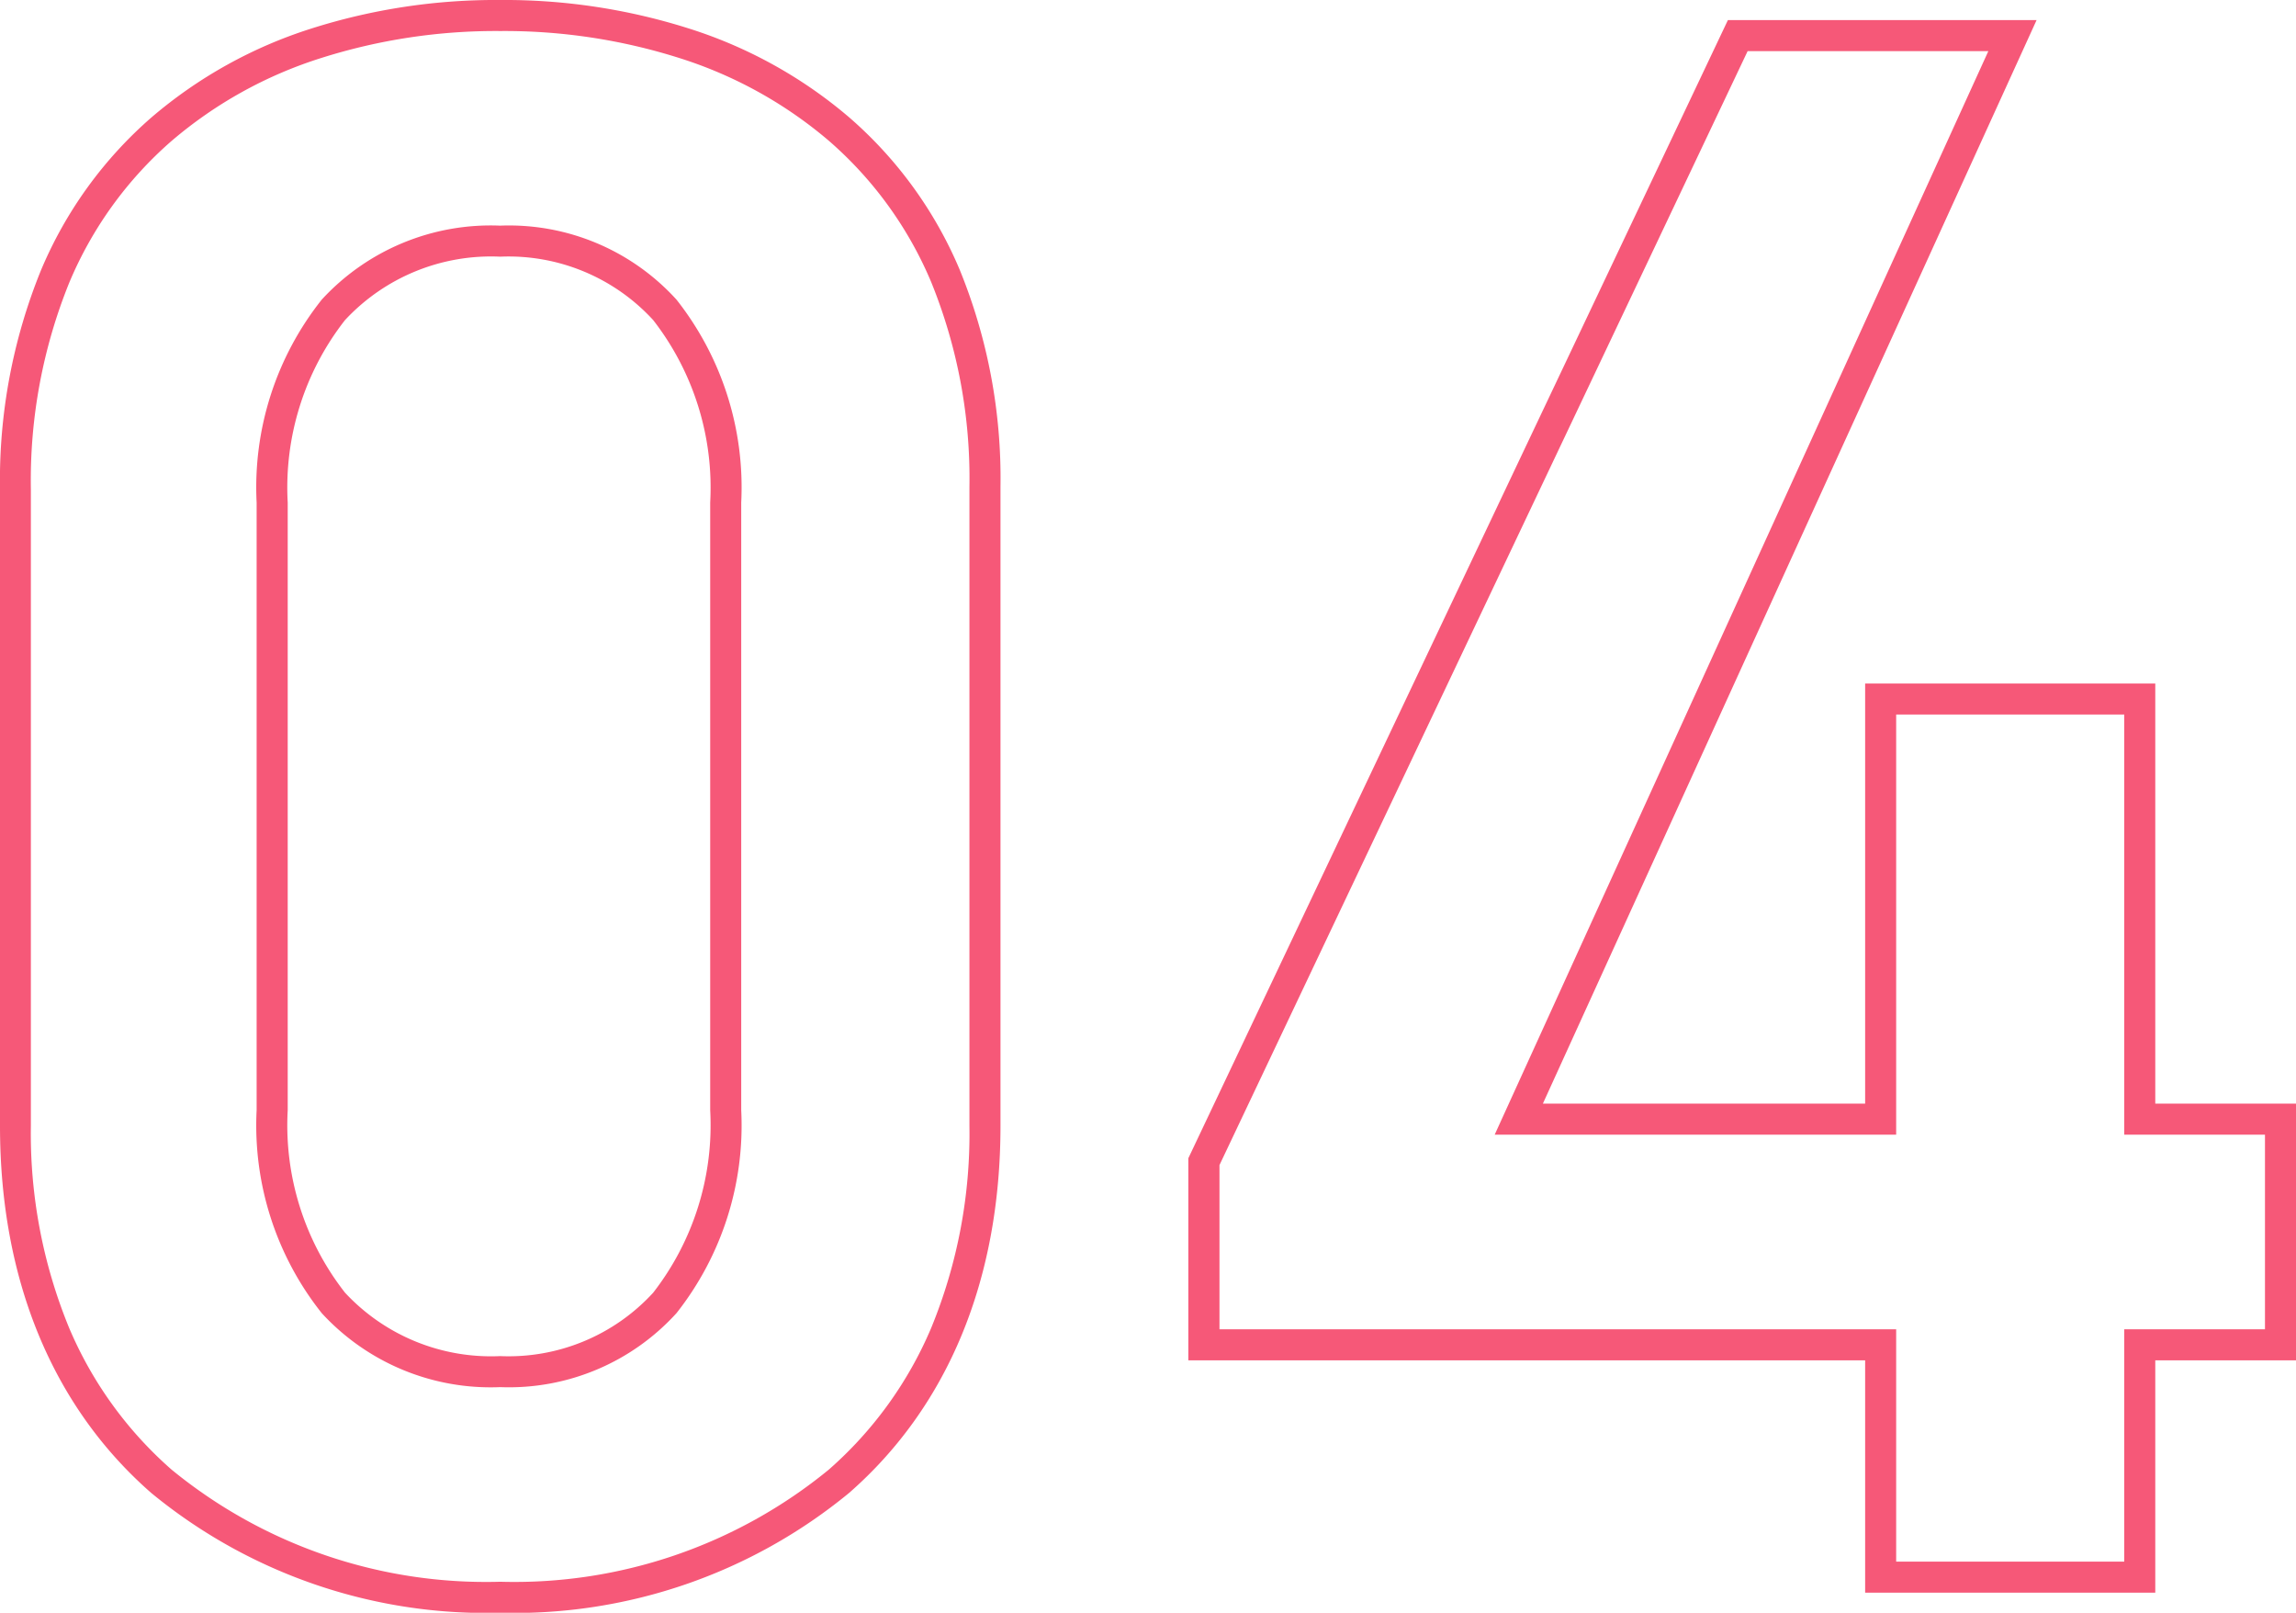 <svg xmlns="http://www.w3.org/2000/svg" width="74.008" height="51.976" viewBox="0 0 74.008 51.976">
  <path id="_04" data-name="04" d="M18.792,1.148A16.982,16.982,0,0,1,7.546-2.711C4.355-5.5,2.668-9.594,2.668-14.544v-20.52a17.965,17.965,0,0,1,1.317-7.045,13.4,13.4,0,0,1,3.563-4.933A14.787,14.787,0,0,1,12.7-49.907a19.623,19.623,0,0,1,6.089-.921,19.656,19.656,0,0,1,6.089.92,14.822,14.822,0,0,1,5.155,2.856A13.364,13.364,0,0,1,33.6-42.141a17.778,17.778,0,0,1,1.317,7v20.592c0,4.95-1.687,9.042-4.878,11.833A16.982,16.982,0,0,1,18.792,1.148Zm0-50.976a18.627,18.627,0,0,0-5.779.872A13.793,13.793,0,0,0,8.2-46.287a12.407,12.407,0,0,0-3.3,4.569,16.976,16.976,0,0,0-1.237,6.655v20.52A16.468,16.468,0,0,0,4.9-8.024a12.6,12.6,0,0,0,3.3,4.56A15.987,15.987,0,0,0,18.792.148,15.987,15.987,0,0,0,29.38-3.463a12.6,12.6,0,0,0,3.3-4.56,16.469,16.469,0,0,0,1.236-6.52V-35.136a16.789,16.789,0,0,0-1.237-6.612,12.372,12.372,0,0,0-3.3-4.548,13.829,13.829,0,0,0-4.81-2.661A18.659,18.659,0,0,0,18.792-49.828ZM72.14.5H62.788V-6.988H40.972V-13.5L58.364-50.18h9.95L52.4-15.26H62.788V-28.8H72.14V-15.26h4.536v8.272H72.14Zm-8.352-1H71.14V-7.988h4.536V-14.26H71.14V-27.8H63.788V-14.26H50.847L66.759-49.18H59l-17.024,35.9v5.291H63.788Zm-45-5.624a7.393,7.393,0,0,1-5.748-2.383,9.722,9.722,0,0,1-2.1-6.541V-34.632a9.722,9.722,0,0,1,2.1-6.541,7.393,7.393,0,0,1,5.748-2.383,7.29,7.29,0,0,1,5.686,2.385,9.764,9.764,0,0,1,2.086,6.539v19.584a9.764,9.764,0,0,1-2.086,6.539A7.29,7.29,0,0,1,18.792-6.124Zm0-36.432a6.423,6.423,0,0,0-5,2.045,8.755,8.755,0,0,0-1.846,5.879v19.584a8.755,8.755,0,0,0,1.846,5.879,6.423,6.423,0,0,0,5,2.045,6.321,6.321,0,0,0,4.934-2.043,8.8,8.8,0,0,0,1.838-5.881V-34.632a8.8,8.8,0,0,0-1.838-5.881A6.321,6.321,0,0,0,18.792-42.556Z" transform="translate(-2.668 50.828)" fill="#f65878"/>
</svg>
